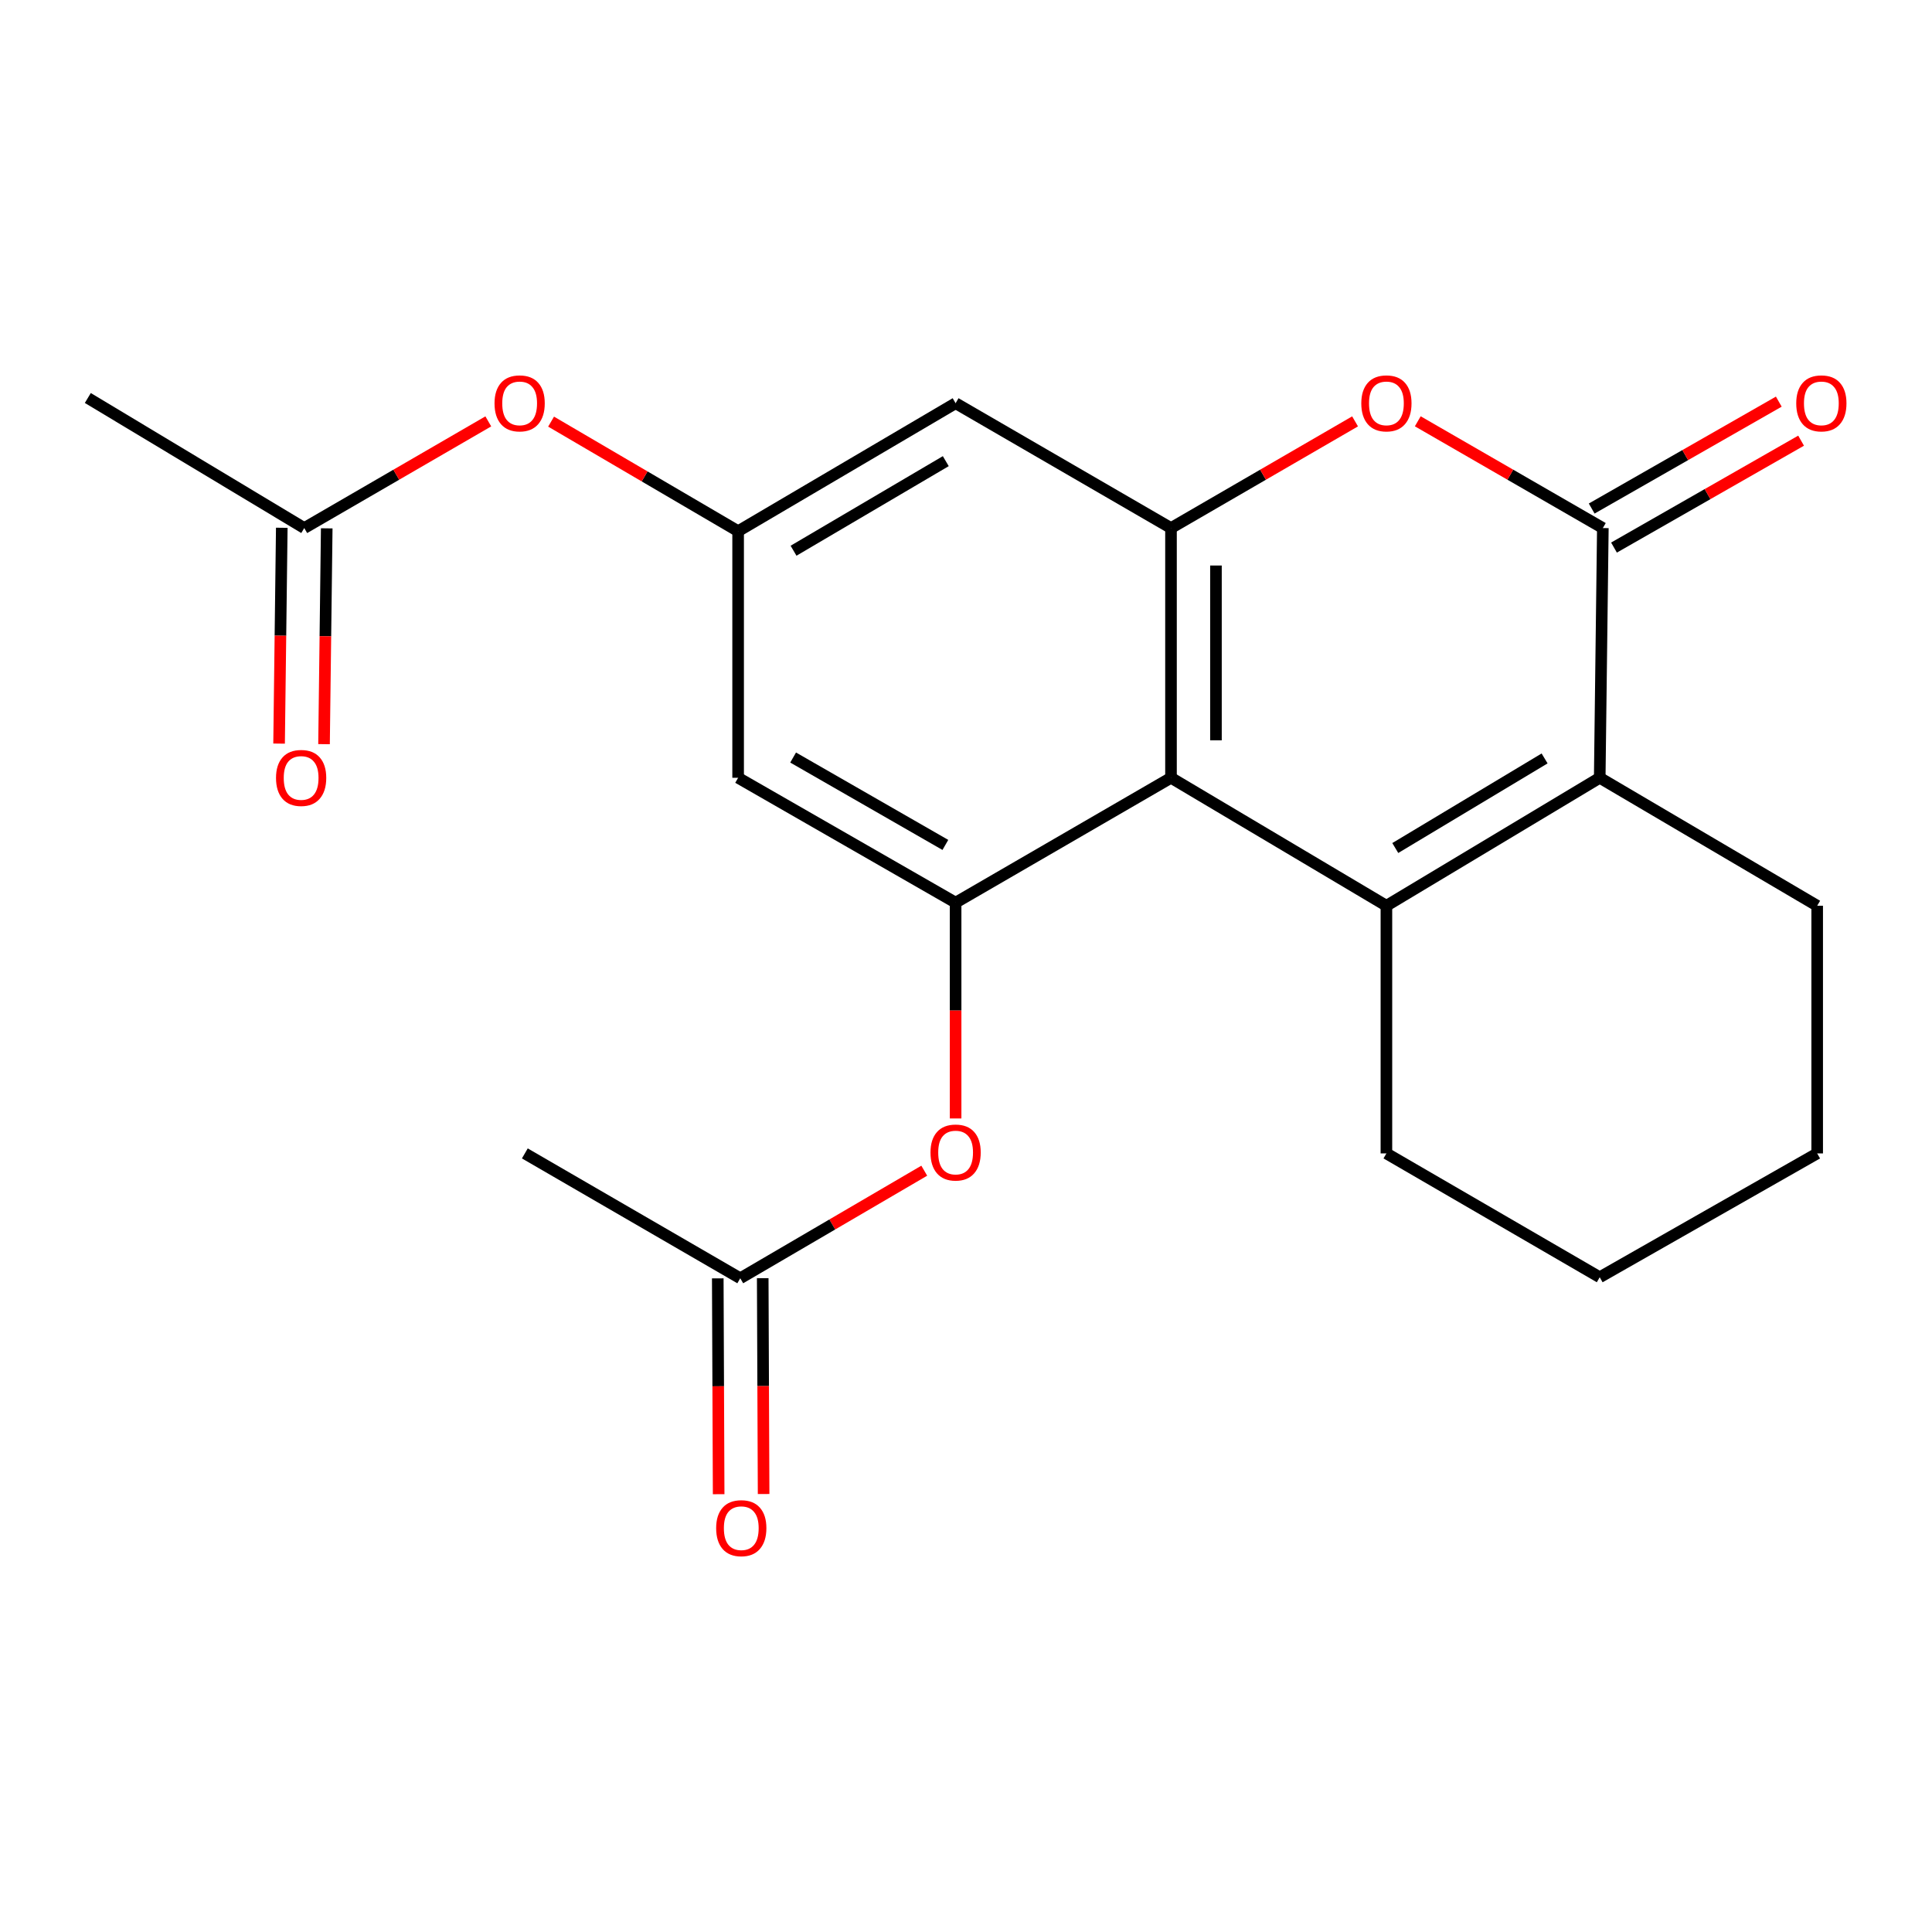 <?xml version='1.0' encoding='iso-8859-1'?>
<svg version='1.1' baseProfile='full'
              xmlns='http://www.w3.org/2000/svg'
                      xmlns:rdkit='http://www.rdkit.org/xml'
                      xmlns:xlink='http://www.w3.org/1999/xlink'
                  xml:space='preserve'
width='1000px' height='1000px' viewBox='0 0 1000 1000'>
<!-- END OF HEADER -->
<rect style='opacity:1.0;fill:#FFFFFF;stroke:none' width='1000' height='1000' x='0' y='0'> </rect>
<path class='bond-0' d='M 717.603,468.82 L 606.106,402.581' style='fill:none;fill-rule:evenodd;stroke:#000000;stroke-width:6px;stroke-linecap:butt;stroke-linejoin:miter;stroke-opacity:1' />
<path class='bond-1' d='M 717.603,468.82 L 828.014,402.581' style='fill:none;fill-rule:evenodd;stroke:#000000;stroke-width:6px;stroke-linecap:butt;stroke-linejoin:miter;stroke-opacity:1' />
<path class='bond-1' d='M 722.194,438.931 L 799.481,392.564' style='fill:none;fill-rule:evenodd;stroke:#000000;stroke-width:6px;stroke-linecap:butt;stroke-linejoin:miter;stroke-opacity:1' />
<path class='bond-16' d='M 717.603,468.82 L 717.603,597.006' style='fill:none;fill-rule:evenodd;stroke:#000000;stroke-width:6px;stroke-linecap:butt;stroke-linejoin:miter;stroke-opacity:1' />
<path class='bond-3' d='M 606.106,402.581 L 606.106,273.323' style='fill:none;fill-rule:evenodd;stroke:#000000;stroke-width:6px;stroke-linecap:butt;stroke-linejoin:miter;stroke-opacity:1' />
<path class='bond-3' d='M 629.375,383.192 L 629.375,292.711' style='fill:none;fill-rule:evenodd;stroke:#000000;stroke-width:6px;stroke-linecap:butt;stroke-linejoin:miter;stroke-opacity:1' />
<path class='bond-5' d='M 606.106,402.581 L 494.622,467.204' style='fill:none;fill-rule:evenodd;stroke:#000000;stroke-width:6px;stroke-linecap:butt;stroke-linejoin:miter;stroke-opacity:1' />
<path class='bond-2' d='M 828.014,402.581 L 829.629,273.323' style='fill:none;fill-rule:evenodd;stroke:#000000;stroke-width:6px;stroke-linecap:butt;stroke-linejoin:miter;stroke-opacity:1' />
<path class='bond-17' d='M 828.014,402.581 L 940.57,468.82' style='fill:none;fill-rule:evenodd;stroke:#000000;stroke-width:6px;stroke-linecap:butt;stroke-linejoin:miter;stroke-opacity:1' />
<path class='bond-4' d='M 829.629,273.323 L 781.733,245.693' style='fill:none;fill-rule:evenodd;stroke:#000000;stroke-width:6px;stroke-linecap:butt;stroke-linejoin:miter;stroke-opacity:1' />
<path class='bond-4' d='M 781.733,245.693 L 733.836,218.064' style='fill:none;fill-rule:evenodd;stroke:#FF0000;stroke-width:6px;stroke-linecap:butt;stroke-linejoin:miter;stroke-opacity:1' />
<path class='bond-12' d='M 835.401,283.424 L 883.823,255.757' style='fill:none;fill-rule:evenodd;stroke:#000000;stroke-width:6px;stroke-linecap:butt;stroke-linejoin:miter;stroke-opacity:1' />
<path class='bond-12' d='M 883.823,255.757 L 932.245,228.09' style='fill:none;fill-rule:evenodd;stroke:#FF0000;stroke-width:6px;stroke-linecap:butt;stroke-linejoin:miter;stroke-opacity:1' />
<path class='bond-12' d='M 823.858,263.221 L 872.279,235.554' style='fill:none;fill-rule:evenodd;stroke:#000000;stroke-width:6px;stroke-linecap:butt;stroke-linejoin:miter;stroke-opacity:1' />
<path class='bond-12' d='M 872.279,235.554 L 920.701,207.886' style='fill:none;fill-rule:evenodd;stroke:#FF0000;stroke-width:6px;stroke-linecap:butt;stroke-linejoin:miter;stroke-opacity:1' />
<path class='bond-6' d='M 606.106,273.323 L 494.622,208.7' style='fill:none;fill-rule:evenodd;stroke:#000000;stroke-width:6px;stroke-linecap:butt;stroke-linejoin:miter;stroke-opacity:1' />
<path class='bond-23' d='M 606.106,273.323 L 653.743,245.712' style='fill:none;fill-rule:evenodd;stroke:#000000;stroke-width:6px;stroke-linecap:butt;stroke-linejoin:miter;stroke-opacity:1' />
<path class='bond-23' d='M 653.743,245.712 L 701.381,218.102' style='fill:none;fill-rule:evenodd;stroke:#FF0000;stroke-width:6px;stroke-linecap:butt;stroke-linejoin:miter;stroke-opacity:1' />
<path class='bond-8' d='M 494.622,467.204 L 382.052,402.581' style='fill:none;fill-rule:evenodd;stroke:#000000;stroke-width:6px;stroke-linecap:butt;stroke-linejoin:miter;stroke-opacity:1' />
<path class='bond-8' d='M 489.321,437.331 L 410.522,392.095' style='fill:none;fill-rule:evenodd;stroke:#000000;stroke-width:6px;stroke-linecap:butt;stroke-linejoin:miter;stroke-opacity:1' />
<path class='bond-9' d='M 494.622,467.204 L 494.622,523.058' style='fill:none;fill-rule:evenodd;stroke:#000000;stroke-width:6px;stroke-linecap:butt;stroke-linejoin:miter;stroke-opacity:1' />
<path class='bond-9' d='M 494.622,523.058 L 494.622,578.911' style='fill:none;fill-rule:evenodd;stroke:#FF0000;stroke-width:6px;stroke-linecap:butt;stroke-linejoin:miter;stroke-opacity:1' />
<path class='bond-24' d='M 494.622,208.7 L 382.052,274.938' style='fill:none;fill-rule:evenodd;stroke:#000000;stroke-width:6px;stroke-linecap:butt;stroke-linejoin:miter;stroke-opacity:1' />
<path class='bond-24' d='M 489.537,238.69 L 410.738,285.057' style='fill:none;fill-rule:evenodd;stroke:#000000;stroke-width:6px;stroke-linecap:butt;stroke-linejoin:miter;stroke-opacity:1' />
<path class='bond-7' d='M 382.052,274.938 L 382.052,402.581' style='fill:none;fill-rule:evenodd;stroke:#000000;stroke-width:6px;stroke-linecap:butt;stroke-linejoin:miter;stroke-opacity:1' />
<path class='bond-13' d='M 382.052,274.938 L 333.647,246.586' style='fill:none;fill-rule:evenodd;stroke:#000000;stroke-width:6px;stroke-linecap:butt;stroke-linejoin:miter;stroke-opacity:1' />
<path class='bond-13' d='M 333.647,246.586 L 285.242,218.233' style='fill:none;fill-rule:evenodd;stroke:#FF0000;stroke-width:6px;stroke-linecap:butt;stroke-linejoin:miter;stroke-opacity:1' />
<path class='bond-10' d='M 478.394,605.95 L 430.772,633.789' style='fill:none;fill-rule:evenodd;stroke:#FF0000;stroke-width:6px;stroke-linecap:butt;stroke-linejoin:miter;stroke-opacity:1' />
<path class='bond-10' d='M 430.772,633.789 L 383.151,661.629' style='fill:none;fill-rule:evenodd;stroke:#000000;stroke-width:6px;stroke-linecap:butt;stroke-linejoin:miter;stroke-opacity:1' />
<path class='bond-14' d='M 371.517,661.676 L 371.746,717.536' style='fill:none;fill-rule:evenodd;stroke:#000000;stroke-width:6px;stroke-linecap:butt;stroke-linejoin:miter;stroke-opacity:1' />
<path class='bond-14' d='M 371.746,717.536 L 371.975,773.396' style='fill:none;fill-rule:evenodd;stroke:#FF0000;stroke-width:6px;stroke-linecap:butt;stroke-linejoin:miter;stroke-opacity:1' />
<path class='bond-14' d='M 394.785,661.581 L 395.014,717.441' style='fill:none;fill-rule:evenodd;stroke:#000000;stroke-width:6px;stroke-linecap:butt;stroke-linejoin:miter;stroke-opacity:1' />
<path class='bond-14' d='M 395.014,717.441 L 395.243,773.301' style='fill:none;fill-rule:evenodd;stroke:#FF0000;stroke-width:6px;stroke-linecap:butt;stroke-linejoin:miter;stroke-opacity:1' />
<path class='bond-18' d='M 383.151,661.629 L 271.654,597.006' style='fill:none;fill-rule:evenodd;stroke:#000000;stroke-width:6px;stroke-linecap:butt;stroke-linejoin:miter;stroke-opacity:1' />
<path class='bond-11' d='M 157.481,273.323 L 205.113,245.713' style='fill:none;fill-rule:evenodd;stroke:#000000;stroke-width:6px;stroke-linecap:butt;stroke-linejoin:miter;stroke-opacity:1' />
<path class='bond-11' d='M 205.113,245.713 L 252.744,218.103' style='fill:none;fill-rule:evenodd;stroke:#FF0000;stroke-width:6px;stroke-linecap:butt;stroke-linejoin:miter;stroke-opacity:1' />
<path class='bond-15' d='M 145.848,273.177 L 145.15,329.031' style='fill:none;fill-rule:evenodd;stroke:#000000;stroke-width:6px;stroke-linecap:butt;stroke-linejoin:miter;stroke-opacity:1' />
<path class='bond-15' d='M 145.15,329.031 L 144.451,384.884' style='fill:none;fill-rule:evenodd;stroke:#FF0000;stroke-width:6px;stroke-linecap:butt;stroke-linejoin:miter;stroke-opacity:1' />
<path class='bond-15' d='M 169.115,273.468 L 168.417,329.321' style='fill:none;fill-rule:evenodd;stroke:#000000;stroke-width:6px;stroke-linecap:butt;stroke-linejoin:miter;stroke-opacity:1' />
<path class='bond-15' d='M 168.417,329.321 L 167.718,385.175' style='fill:none;fill-rule:evenodd;stroke:#FF0000;stroke-width:6px;stroke-linecap:butt;stroke-linejoin:miter;stroke-opacity:1' />
<path class='bond-19' d='M 157.481,273.323 L 45.455,205.998' style='fill:none;fill-rule:evenodd;stroke:#000000;stroke-width:6px;stroke-linecap:butt;stroke-linejoin:miter;stroke-opacity:1' />
<path class='bond-20' d='M 717.603,597.006 L 828.014,661.099' style='fill:none;fill-rule:evenodd;stroke:#000000;stroke-width:6px;stroke-linecap:butt;stroke-linejoin:miter;stroke-opacity:1' />
<path class='bond-22' d='M 940.57,468.82 L 940.57,597.006' style='fill:none;fill-rule:evenodd;stroke:#000000;stroke-width:6px;stroke-linecap:butt;stroke-linejoin:miter;stroke-opacity:1' />
<path class='bond-21' d='M 828.014,661.099 L 940.57,597.006' style='fill:none;fill-rule:evenodd;stroke:#000000;stroke-width:6px;stroke-linecap:butt;stroke-linejoin:miter;stroke-opacity:1' />
<path  class='atom-5' d='M 704.603 208.78
Q 704.603 201.98, 707.963 198.18
Q 711.323 194.38, 717.603 194.38
Q 723.883 194.38, 727.243 198.18
Q 730.603 201.98, 730.603 208.78
Q 730.603 215.66, 727.203 219.58
Q 723.803 223.46, 717.603 223.46
Q 711.363 223.46, 707.963 219.58
Q 704.603 215.7, 704.603 208.78
M 717.603 220.26
Q 721.923 220.26, 724.243 217.38
Q 726.603 214.46, 726.603 208.78
Q 726.603 203.22, 724.243 200.42
Q 721.923 197.58, 717.603 197.58
Q 713.283 197.58, 710.923 200.38
Q 708.603 203.18, 708.603 208.78
Q 708.603 214.5, 710.923 217.38
Q 713.283 220.26, 717.603 220.26
' fill='#FF0000'/>
<path  class='atom-10' d='M 481.622 596.543
Q 481.622 589.743, 484.982 585.943
Q 488.342 582.143, 494.622 582.143
Q 500.902 582.143, 504.262 585.943
Q 507.622 589.743, 507.622 596.543
Q 507.622 603.423, 504.222 607.343
Q 500.822 611.223, 494.622 611.223
Q 488.382 611.223, 484.982 607.343
Q 481.622 603.463, 481.622 596.543
M 494.622 608.023
Q 498.942 608.023, 501.262 605.143
Q 503.622 602.223, 503.622 596.543
Q 503.622 590.983, 501.262 588.183
Q 498.942 585.343, 494.622 585.343
Q 490.302 585.343, 487.942 588.143
Q 485.622 590.943, 485.622 596.543
Q 485.622 602.263, 487.942 605.143
Q 490.302 608.023, 494.622 608.023
' fill='#FF0000'/>
<path  class='atom-13' d='M 929.729 208.78
Q 929.729 201.98, 933.089 198.18
Q 936.449 194.38, 942.729 194.38
Q 949.009 194.38, 952.369 198.18
Q 955.729 201.98, 955.729 208.78
Q 955.729 215.66, 952.329 219.58
Q 948.929 223.46, 942.729 223.46
Q 936.489 223.46, 933.089 219.58
Q 929.729 215.7, 929.729 208.78
M 942.729 220.26
Q 947.049 220.26, 949.369 217.38
Q 951.729 214.46, 951.729 208.78
Q 951.729 203.22, 949.369 200.42
Q 947.049 197.58, 942.729 197.58
Q 938.409 197.58, 936.049 200.38
Q 933.729 203.18, 933.729 208.78
Q 933.729 214.5, 936.049 217.38
Q 938.409 220.26, 942.729 220.26
' fill='#FF0000'/>
<path  class='atom-14' d='M 255.965 208.78
Q 255.965 201.98, 259.325 198.18
Q 262.685 194.38, 268.965 194.38
Q 275.245 194.38, 278.605 198.18
Q 281.965 201.98, 281.965 208.78
Q 281.965 215.66, 278.565 219.58
Q 275.165 223.46, 268.965 223.46
Q 262.725 223.46, 259.325 219.58
Q 255.965 215.7, 255.965 208.78
M 268.965 220.26
Q 273.285 220.26, 275.605 217.38
Q 277.965 214.46, 277.965 208.78
Q 277.965 203.22, 275.605 200.42
Q 273.285 197.58, 268.965 197.58
Q 264.645 197.58, 262.285 200.38
Q 259.965 203.18, 259.965 208.78
Q 259.965 214.5, 262.285 217.38
Q 264.645 220.26, 268.965 220.26
' fill='#FF0000'/>
<path  class='atom-15' d='M 370.681 790.98
Q 370.681 784.18, 374.041 780.38
Q 377.401 776.58, 383.681 776.58
Q 389.961 776.58, 393.321 780.38
Q 396.681 784.18, 396.681 790.98
Q 396.681 797.86, 393.281 801.78
Q 389.881 805.66, 383.681 805.66
Q 377.441 805.66, 374.041 801.78
Q 370.681 797.9, 370.681 790.98
M 383.681 802.46
Q 388.001 802.46, 390.321 799.58
Q 392.681 796.66, 392.681 790.98
Q 392.681 785.42, 390.321 782.62
Q 388.001 779.78, 383.681 779.78
Q 379.361 779.78, 377.001 782.58
Q 374.681 785.38, 374.681 790.98
Q 374.681 796.7, 377.001 799.58
Q 379.361 802.46, 383.681 802.46
' fill='#FF0000'/>
<path  class='atom-16' d='M 142.865 402.661
Q 142.865 395.861, 146.225 392.061
Q 149.585 388.261, 155.865 388.261
Q 162.145 388.261, 165.505 392.061
Q 168.865 395.861, 168.865 402.661
Q 168.865 409.541, 165.465 413.461
Q 162.065 417.341, 155.865 417.341
Q 149.625 417.341, 146.225 413.461
Q 142.865 409.581, 142.865 402.661
M 155.865 414.141
Q 160.185 414.141, 162.505 411.261
Q 164.865 408.341, 164.865 402.661
Q 164.865 397.101, 162.505 394.301
Q 160.185 391.461, 155.865 391.461
Q 151.545 391.461, 149.185 394.261
Q 146.865 397.061, 146.865 402.661
Q 146.865 408.381, 149.185 411.261
Q 151.545 414.141, 155.865 414.141
' fill='#FF0000'/>
</svg>
